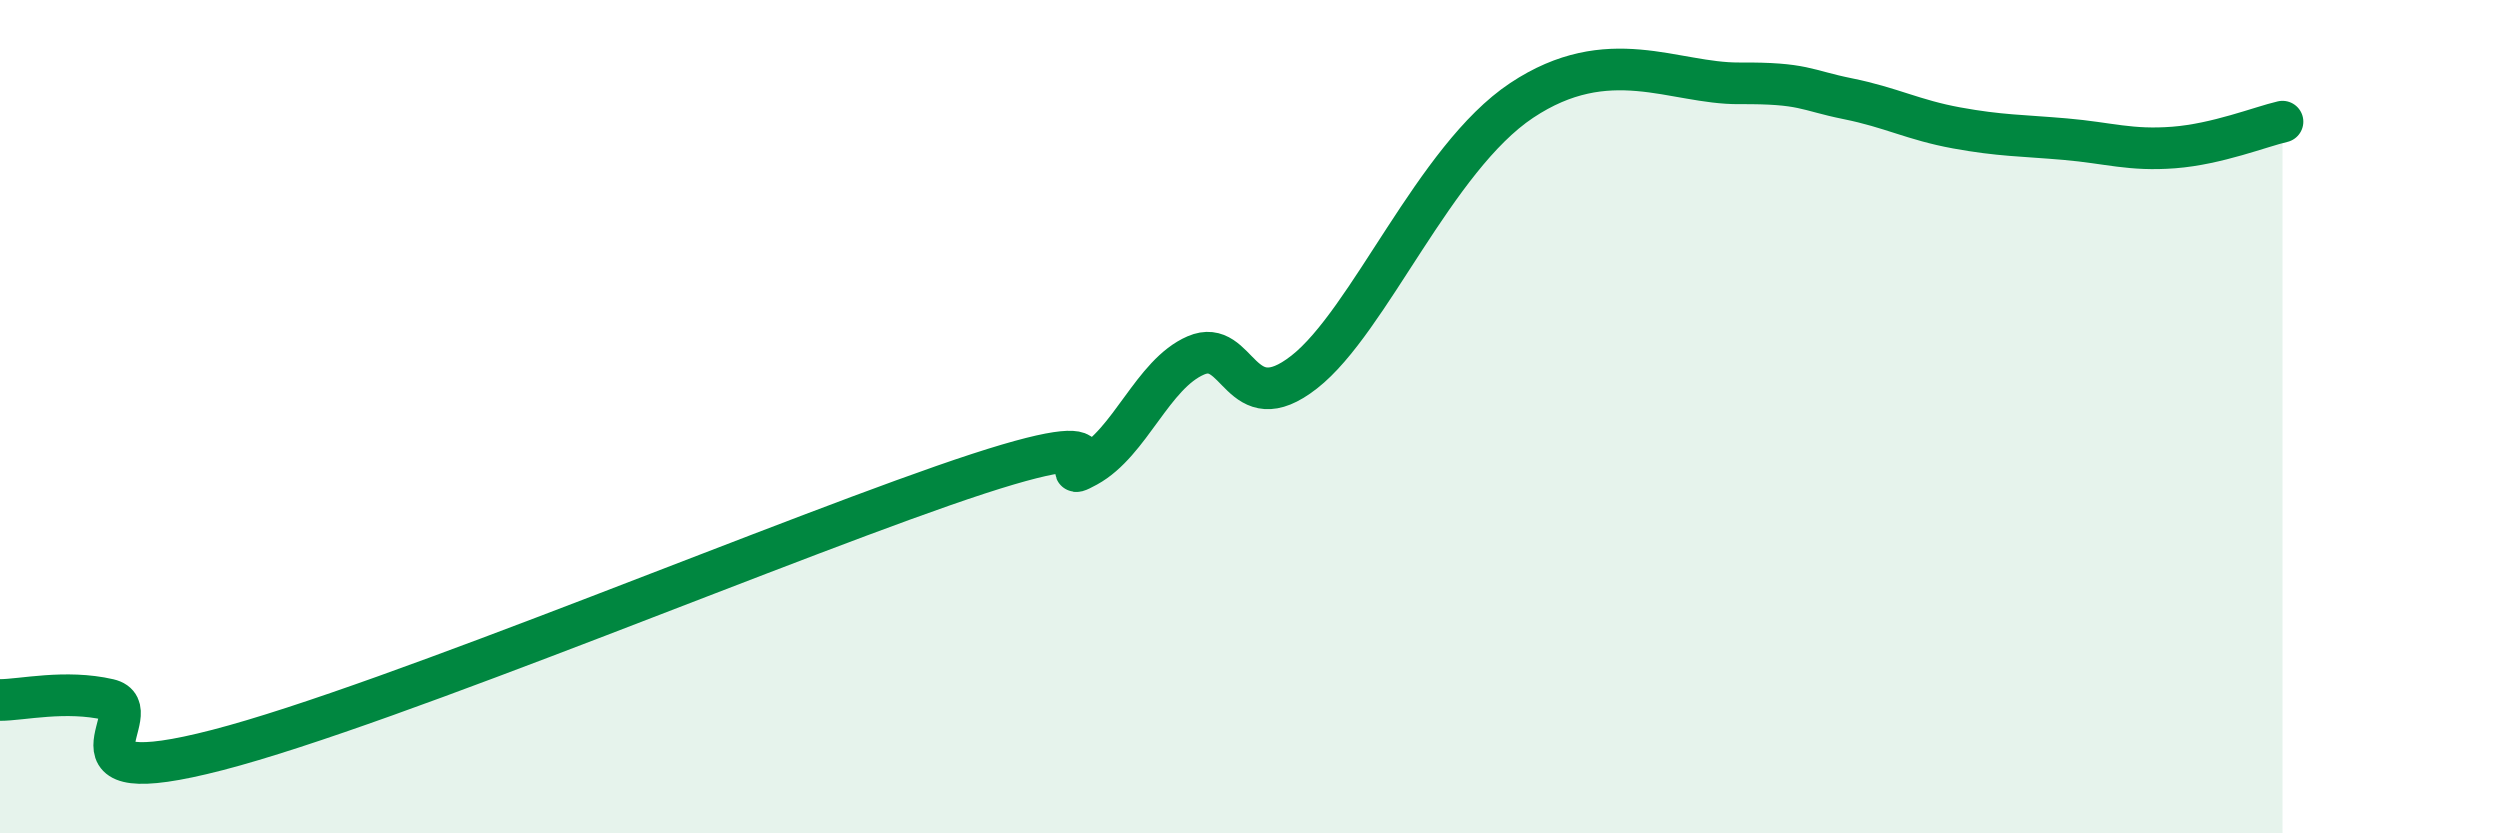 
    <svg width="60" height="20" viewBox="0 0 60 20" xmlns="http://www.w3.org/2000/svg">
      <path
        d="M 0,16.8 C 0.52,16.8 1.57,16.55 2.61,16.79 C 3.65,17.03 1.05,19.08 5.22,18 C 9.39,16.92 19.31,12.73 23.48,11.37 C 27.65,10.01 25.05,11.76 26.09,11.19 C 27.13,10.62 27.66,8.98 28.7,8.53 C 29.74,8.08 29.74,10.15 31.3,8.93 C 32.86,7.71 34.43,3.8 36.52,2.41 C 38.61,1.02 40.17,2.01 41.74,2 C 43.31,1.99 43.31,2.16 44.35,2.37 C 45.39,2.58 45.92,2.88 46.96,3.07 C 48,3.26 48.53,3.25 49.57,3.34 C 50.61,3.43 51.13,3.62 52.17,3.54 C 53.21,3.46 54.26,3.04 54.78,2.92L54.78 20L0 20Z"
        fill="#008740"
        opacity="0.1"
        stroke-linecap="round"
        stroke-linejoin="round"
      />
      <path
        d="M 0,16.8 C 0.52,16.8 1.57,16.55 2.61,16.79 C 3.65,17.03 1.05,19.08 5.22,18 C 9.39,16.92 19.31,12.73 23.48,11.37 C 27.65,10.01 25.05,11.76 26.09,11.19 C 27.13,10.62 27.66,8.98 28.7,8.53 C 29.74,8.08 29.74,10.15 31.3,8.93 C 32.86,7.71 34.43,3.8 36.52,2.41 C 38.61,1.02 40.17,2.01 41.74,2 C 43.31,1.99 43.31,2.16 44.35,2.37 C 45.39,2.58 45.92,2.88 46.96,3.07 C 48,3.26 48.53,3.25 49.57,3.34 C 50.61,3.43 51.13,3.62 52.17,3.54 C 53.21,3.46 54.26,3.04 54.78,2.92"
        stroke="#008740"
        stroke-width="1"
        fill="none"
        stroke-linecap="round"
        stroke-linejoin="round"
      />
    </svg>
  